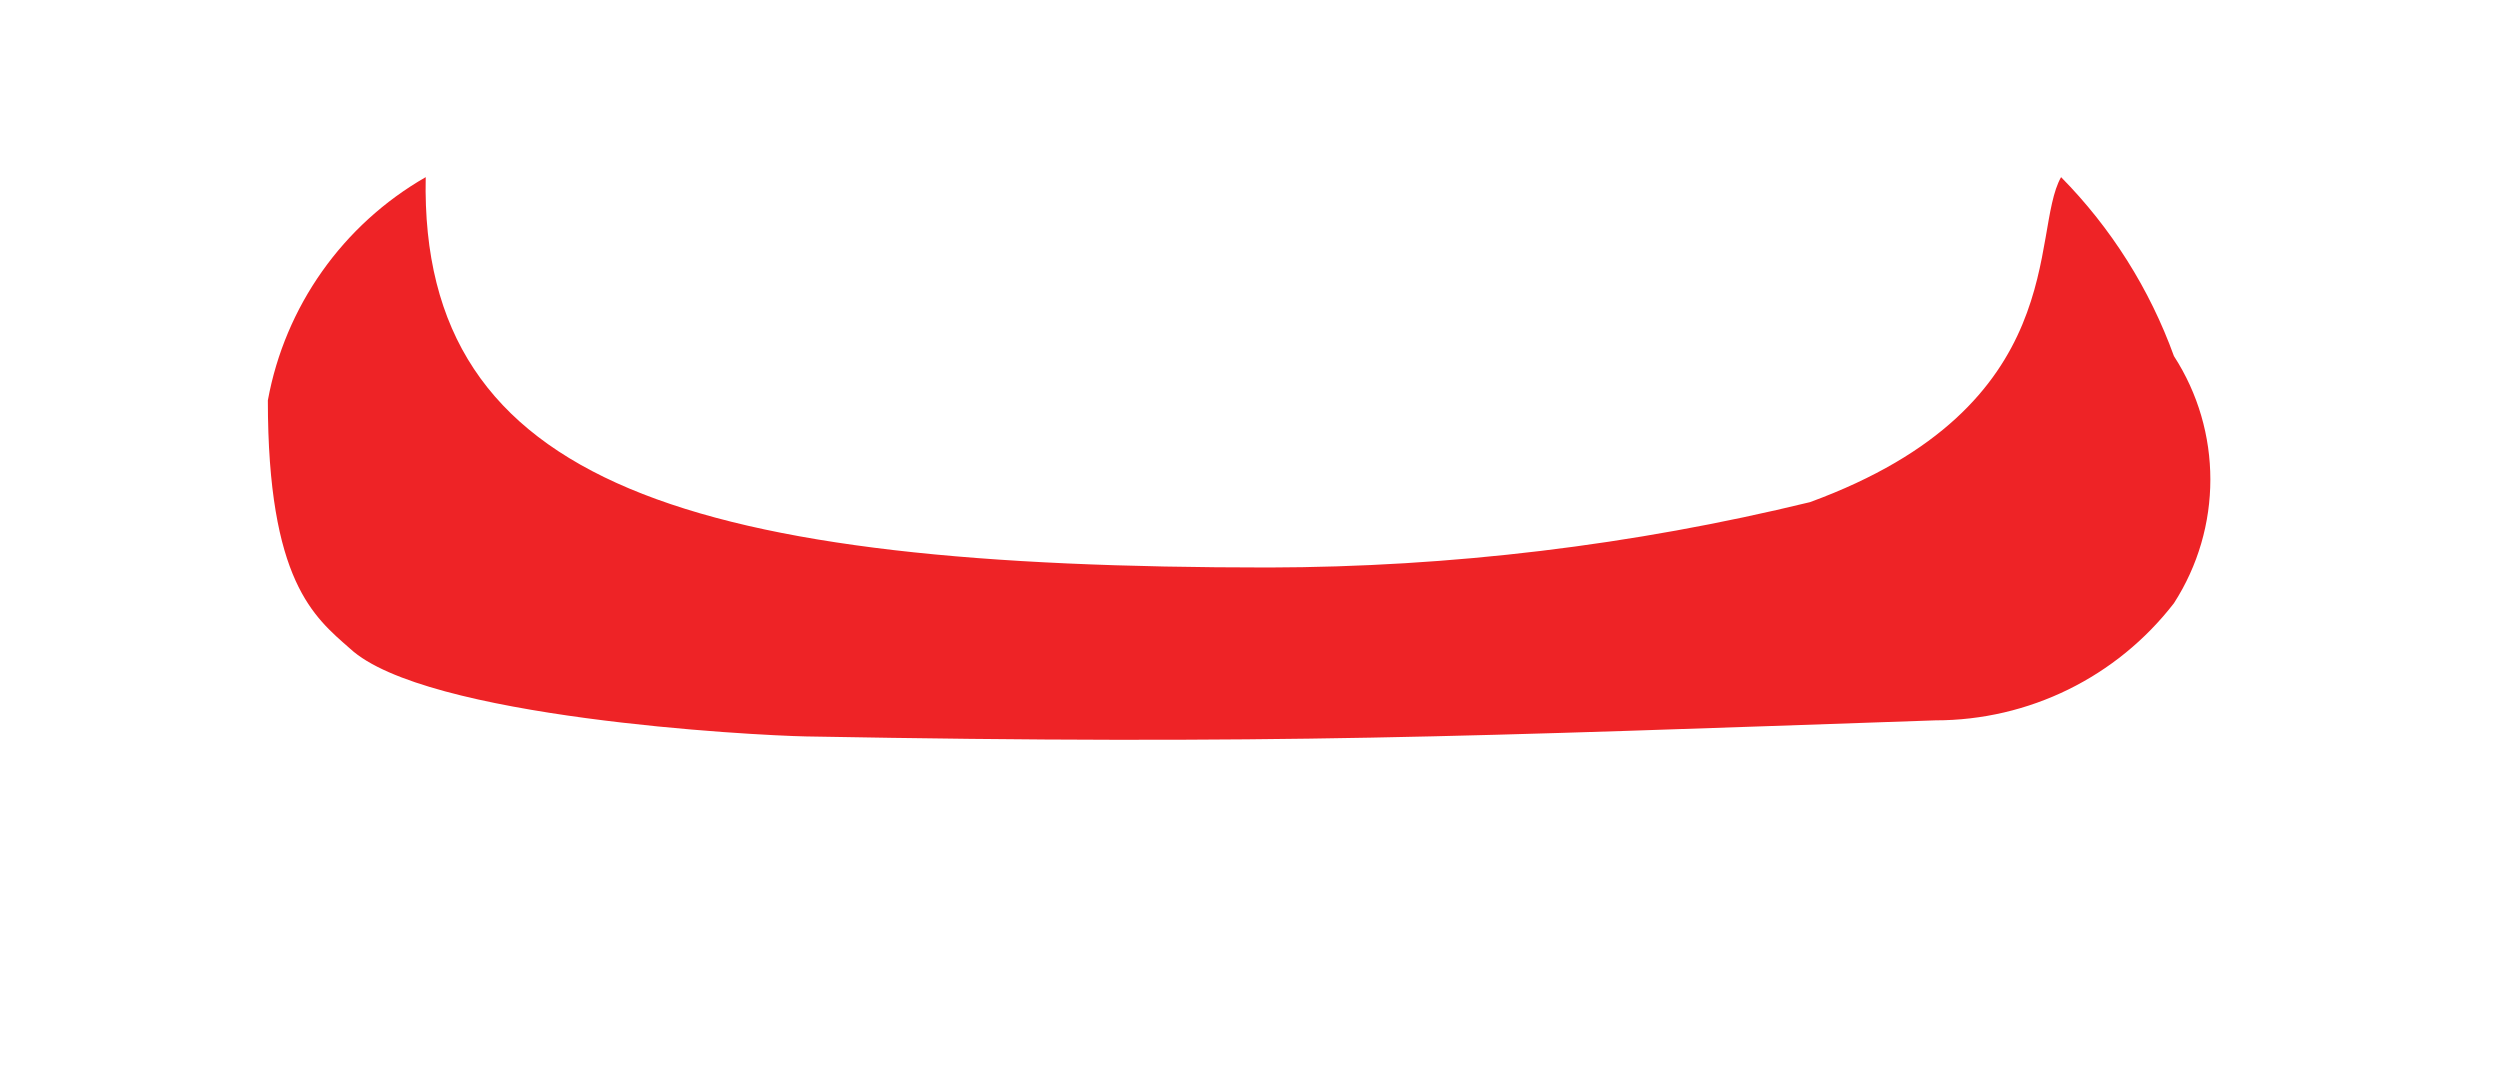 <svg width="7" height="3" viewBox="0 0 7 3" fill="none" xmlns="http://www.w3.org/2000/svg">
<path d="M5.771 0.496C5.683 0.651 5.805 1.136 5.068 1.406C4.571 1.527 4.062 1.588 3.552 1.589C1.944 1.589 1.174 1.364 1.192 0.496C0.96 0.629 0.798 0.858 0.75 1.121C0.75 1.628 0.88 1.728 0.98 1.816C1.189 2.01 2.105 2.059 2.257 2.062C3.573 2.086 4.106 2.062 5.419 2.017C5.681 2.017 5.927 1.896 6.087 1.689C6.223 1.478 6.223 1.207 6.087 0.997C6.019 0.809 5.911 0.638 5.771 0.496Z" fill="#EE2326"/>
</svg>
